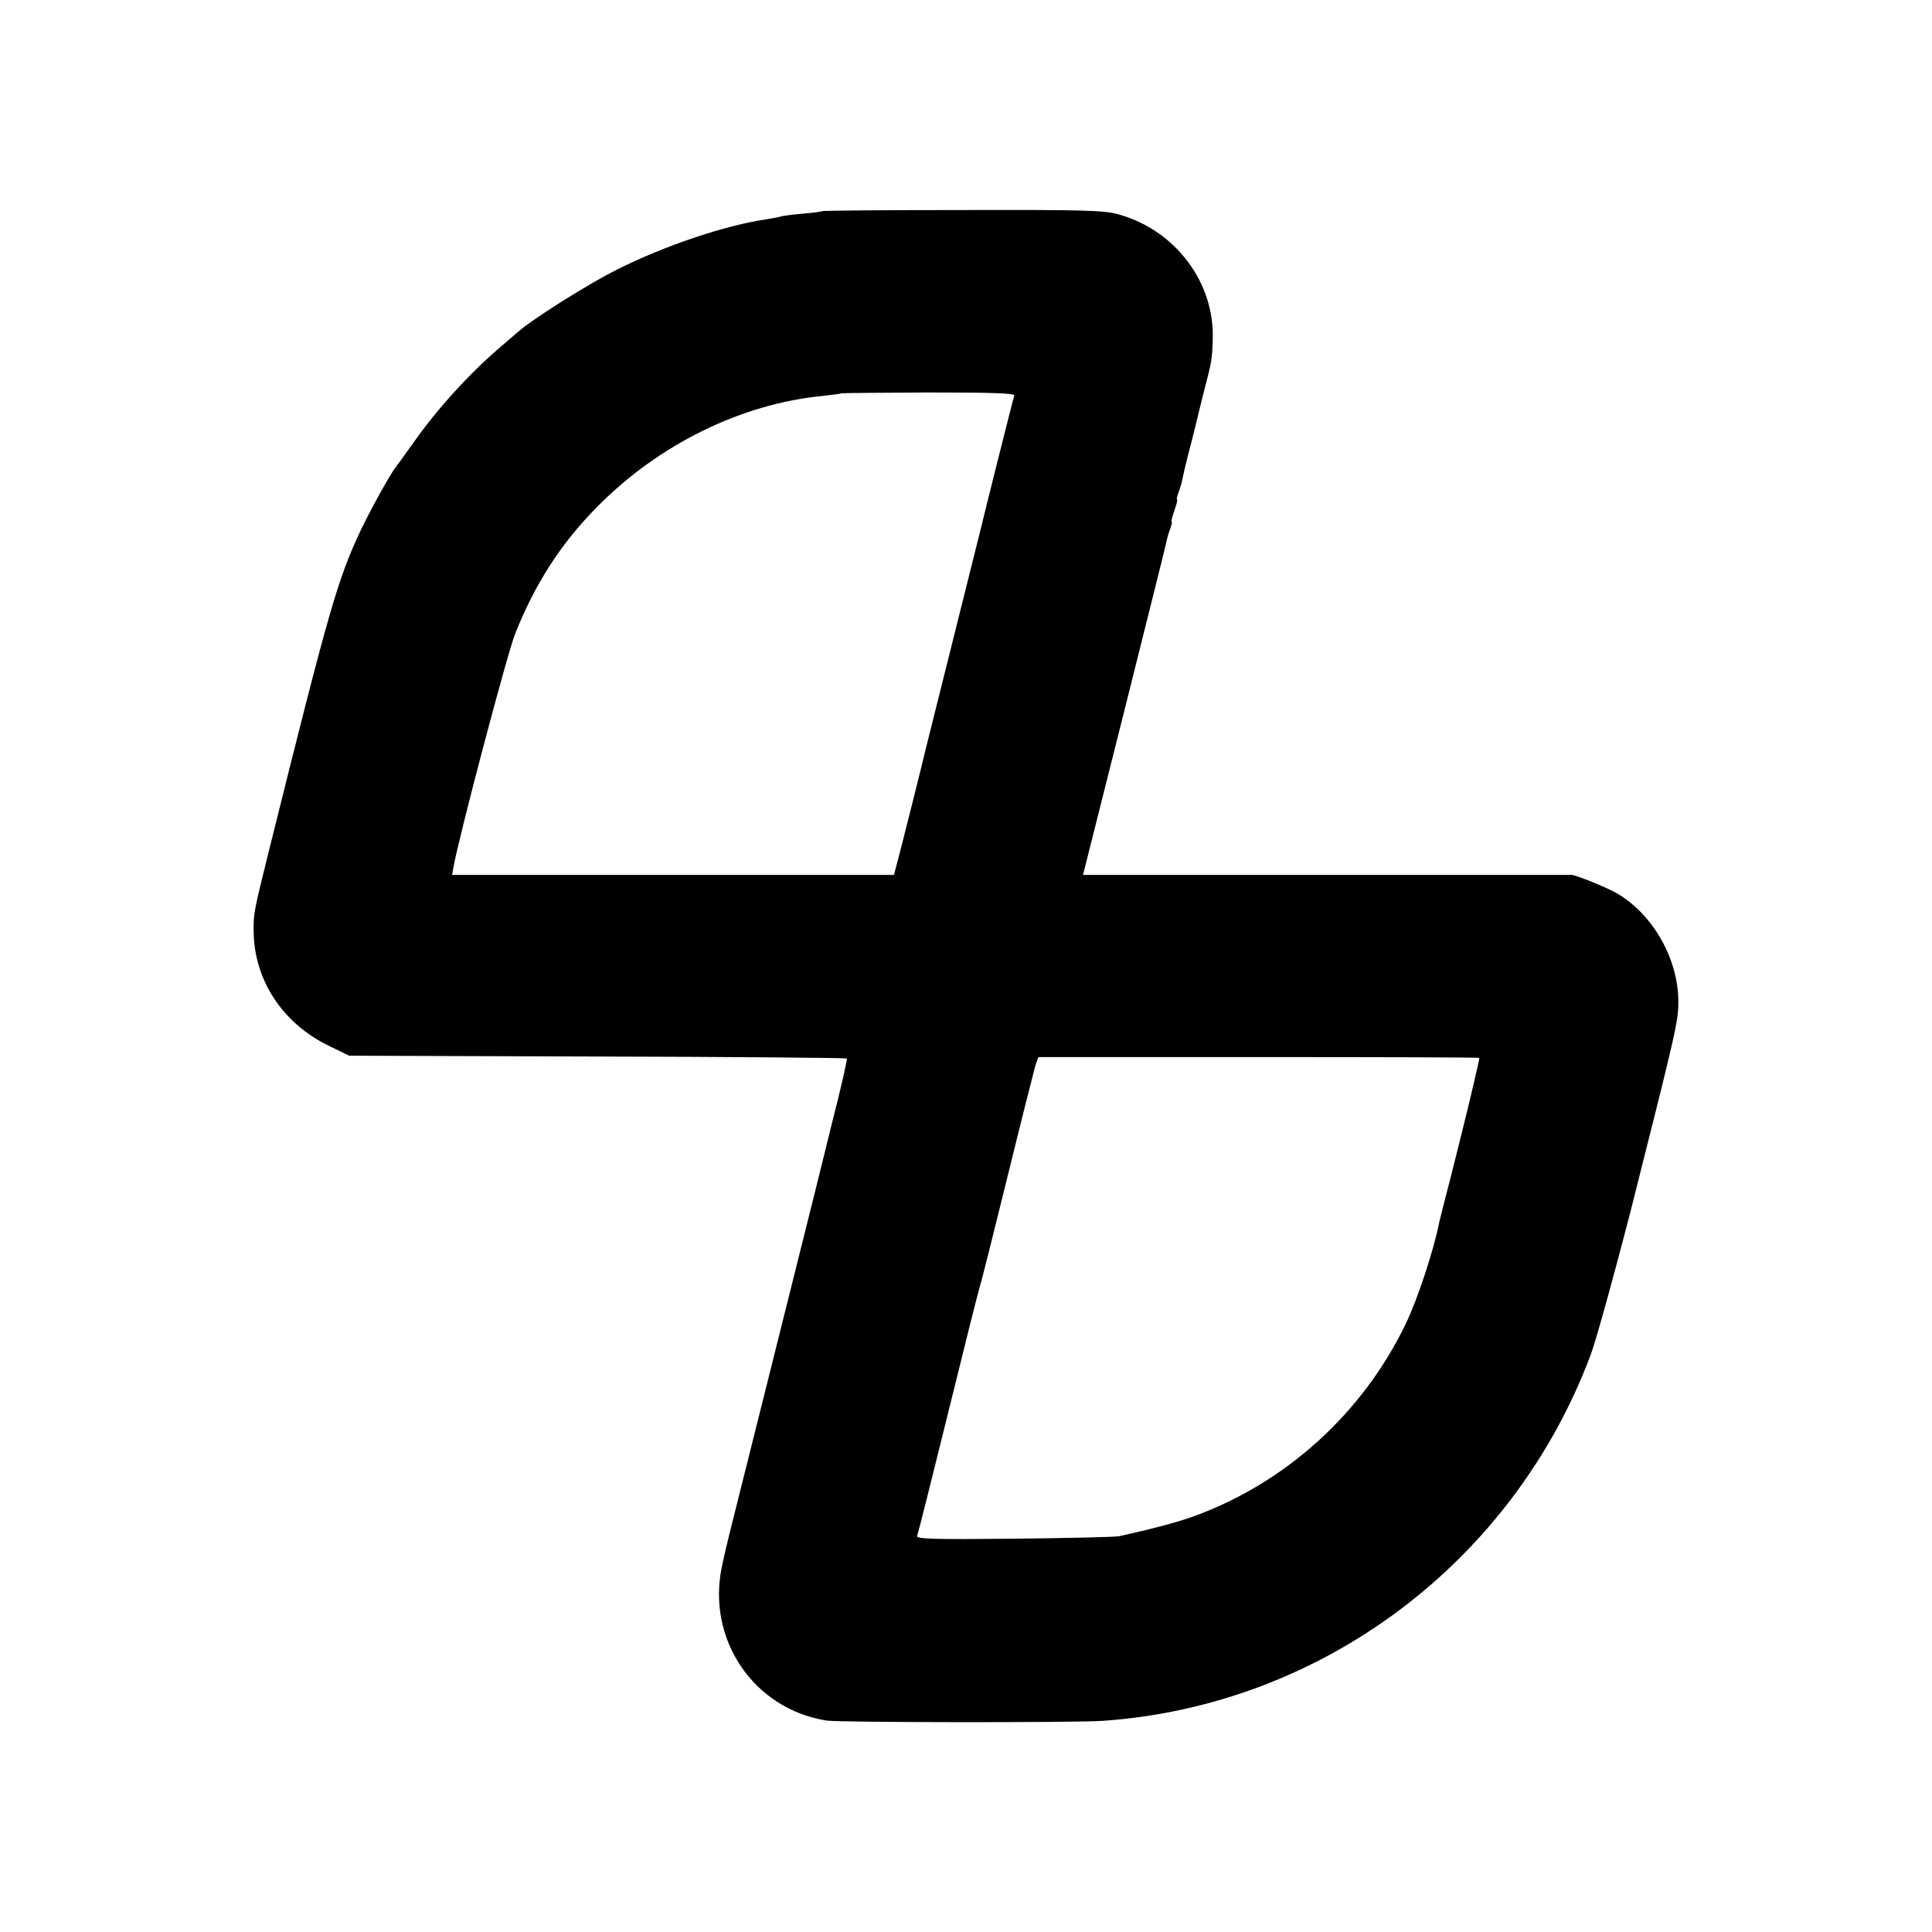 <?xml version="1.0" standalone="no"?>
<!DOCTYPE svg PUBLIC "-//W3C//DTD SVG 20010904//EN"
 "http://www.w3.org/TR/2001/REC-SVG-20010904/DTD/svg10.dtd">
<svg version="1.0" xmlns="http://www.w3.org/2000/svg"
 width="700pt" height="700pt" viewBox="0 0 700 700"
 preserveAspectRatio="xMidYMid meet">
<g transform="translate(0,700) scale(0.1,-0.1)"
fill="#000000" stroke="none">
<path d="M2979 6235 c-2 -2 -33 -6 -69 -9 -36 -3 -72 -8 -80 -10 -8 -3 -33 -7
-55 -11 -147 -21 -369 -96 -540 -182 -106 -53 -312 -183 -361 -228 -6 -5 -35
-30 -64 -55 -108 -92 -229 -225 -312 -344 -32 -44 -61 -85 -66 -91 -21 -28
-85 -144 -123 -222 -85 -180 -115 -282 -334 -1163 -56 -225 -57 -232 -56 -295
2 -175 103 -330 268 -412 l78 -38 900 -3 c494 -1 901 -5 903 -7 3 -2 -21 -107
-53 -232 -31 -125 -58 -235 -60 -243 -2 -8 -74 -296 -160 -640 -181 -722 -160
-637 -179 -724 -57 -265 114 -518 379 -560 43 -7 903 -8 1000 -1 795 55 1488
576 1769 1328 20 55 84 286 143 515 165 653 174 691 174 762 0 155 -91 316
-222 393 -36 21 -154 69 -166 67 -2 0 -400 0 -886 0 l-883 0 148 588 c81 323
150 599 153 614 3 15 9 38 15 52 5 15 8 26 5 26 -2 0 2 18 10 40 8 22 12 40
10 40 -3 0 0 11 5 26 6 14 12 37 15 52 3 15 16 72 31 127 14 55 27 108 29 118
2 9 11 45 20 80 25 95 27 107 29 177 7 207 -135 395 -340 453 -53 15 -121 17
-566 16 -278 0 -507 -2 -509 -4z m696 -668 c-4 -11 -113 -445 -120 -477 -2 -8
-47 -188 -100 -400 -53 -212 -98 -392 -100 -400 -7 -32 -96 -387 -106 -422
l-10 -38 -801 0 -800 0 5 28 c19 108 195 775 224 847 71 179 166 327 297 459
224 227 524 374 821 402 33 4 61 7 63 9 1 1 144 2 317 3 235 0 313 -3 310 -11z
m1685 -2400 c0 -8 -34 -153 -65 -277 -20 -80 -38 -152 -40 -160 -2 -8 -11 -43
-20 -77 -9 -35 -18 -71 -20 -80 -19 -99 -79 -281 -121 -368 -156 -325 -436
-579 -772 -700 -58 -21 -154 -46 -267 -71 -16 -3 -189 -7 -383 -9 -290 -3
-353 -1 -349 10 3 7 53 206 111 441 58 236 110 443 115 459 6 17 51 197 101
400 50 204 96 385 101 403 l11 32 799 0 c439 0 799 -1 799 -3z"/>
</g>
</svg>
